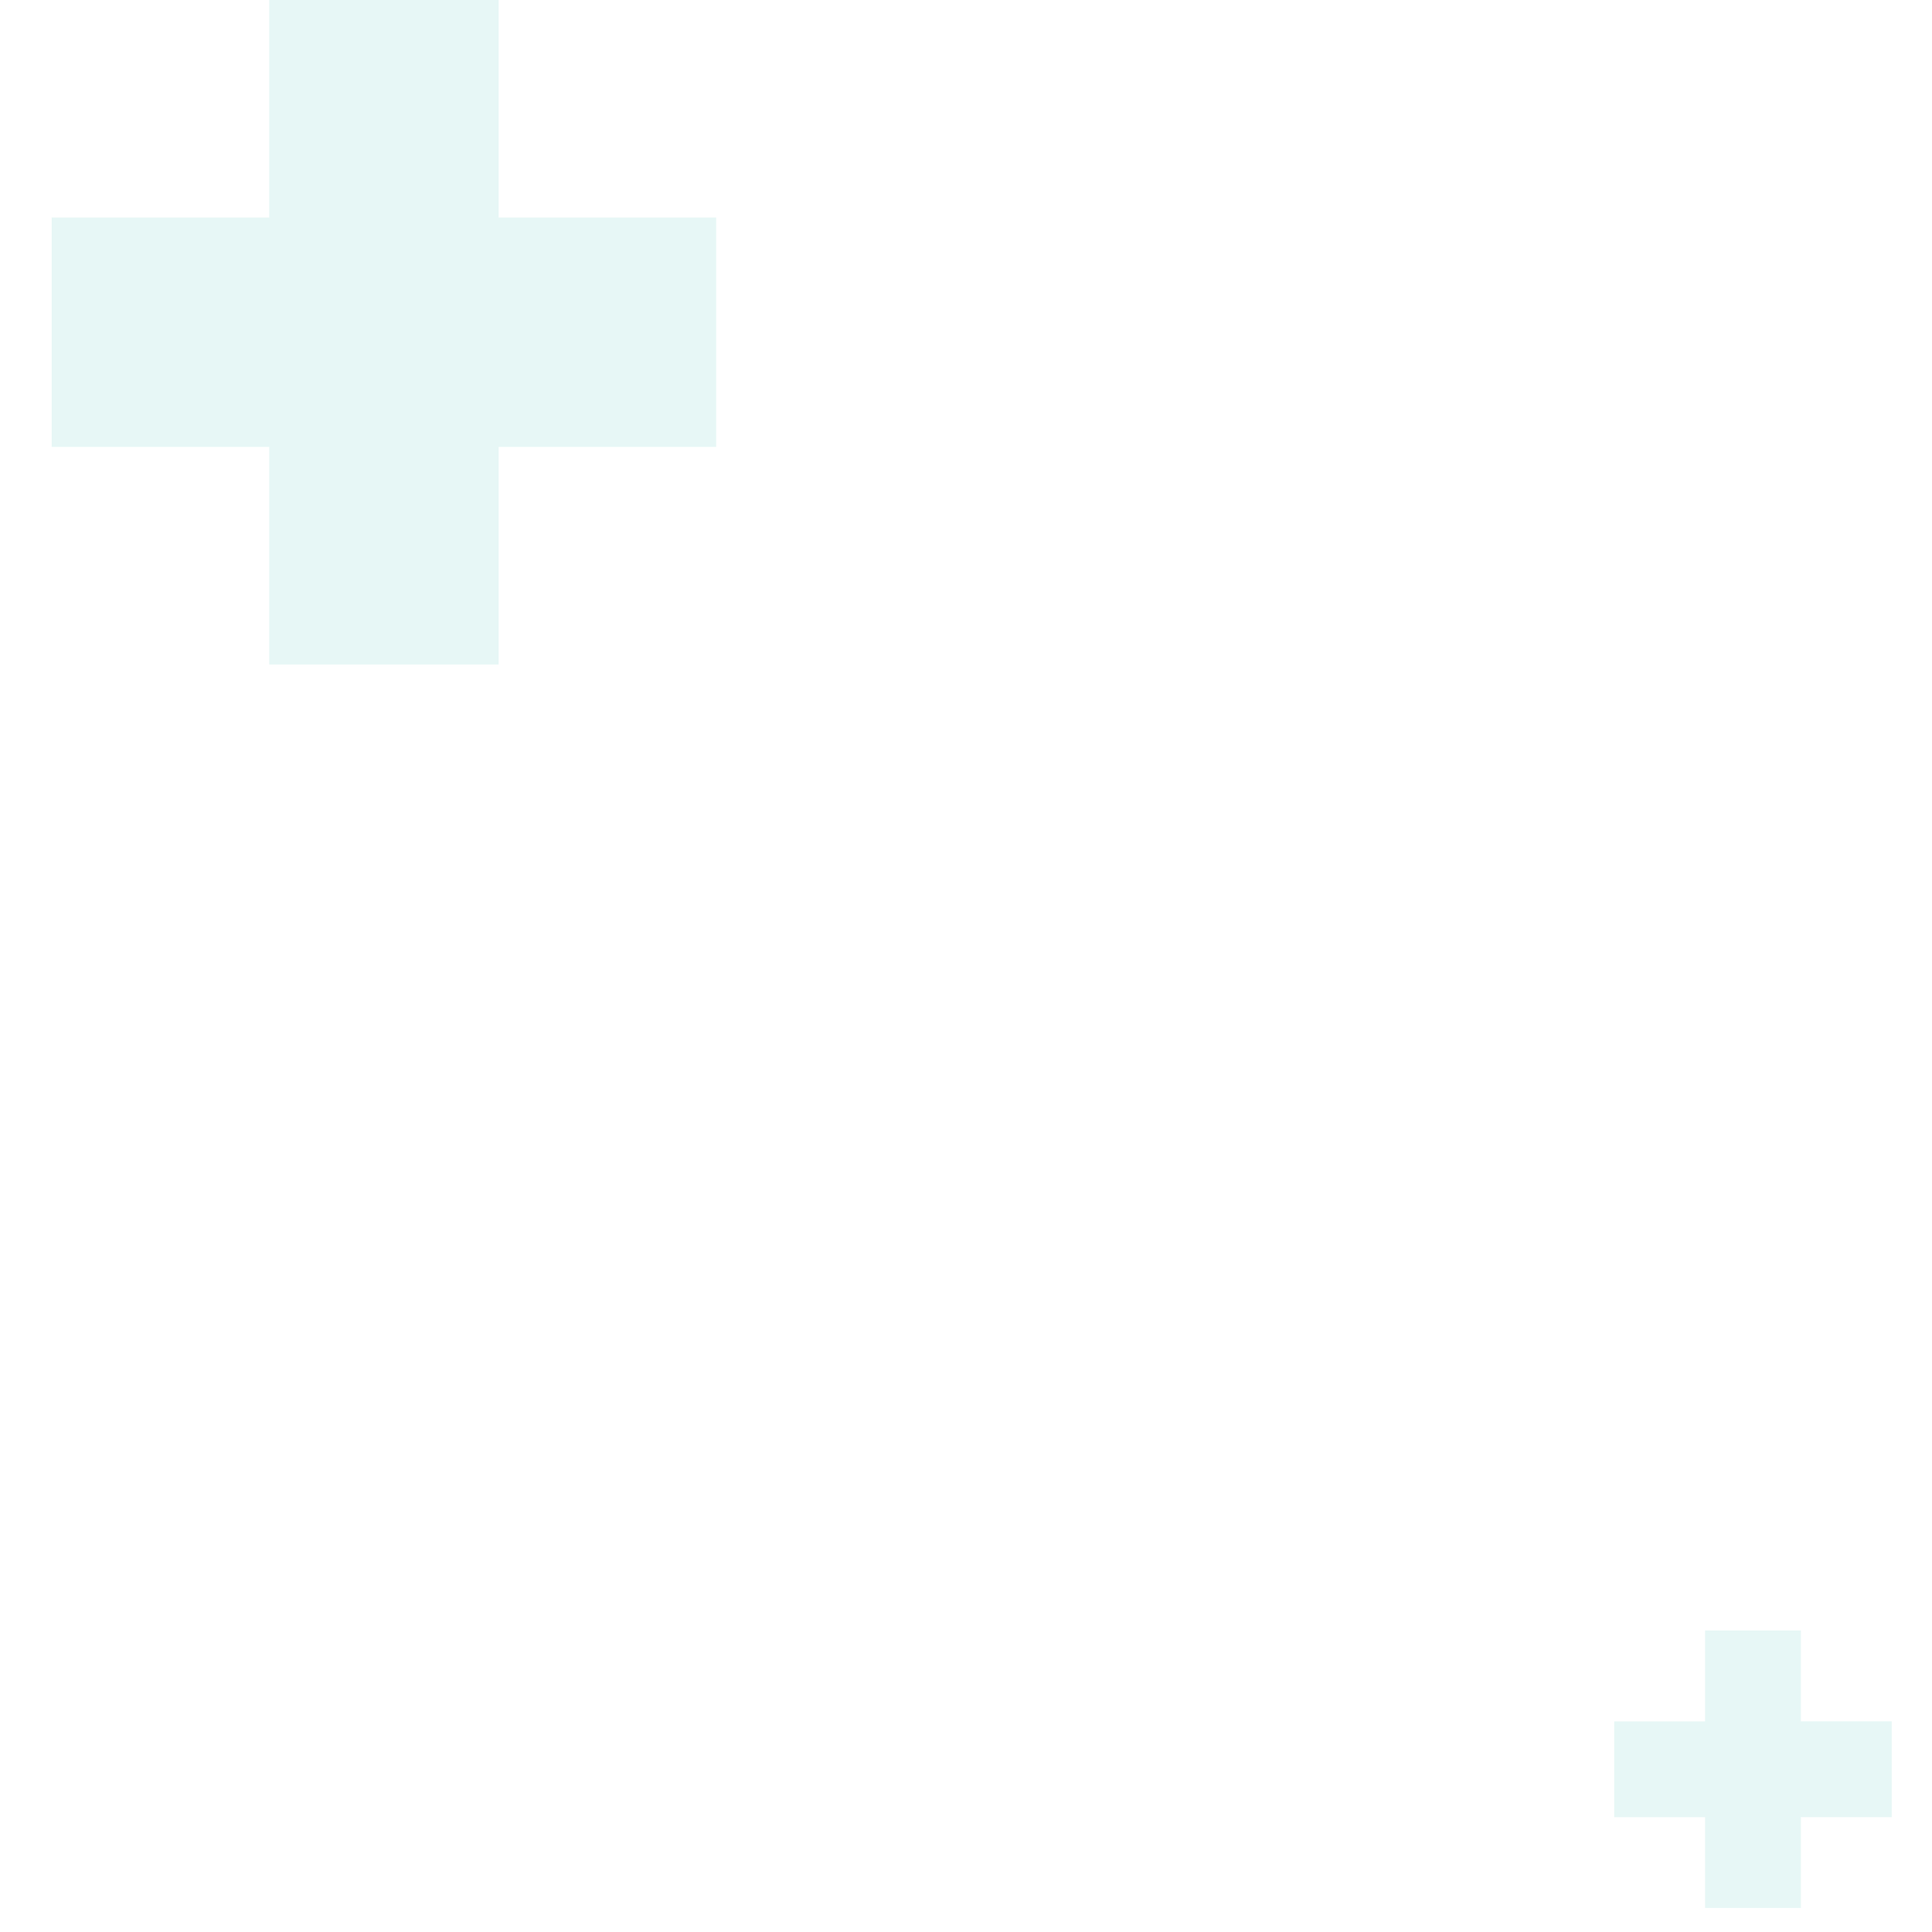 <svg id="グループ_3229" data-name="グループ 3229" xmlns="http://www.w3.org/2000/svg" width="140" height="140" viewBox="0 0 140 140">
  <g id="グループ_3097" data-name="グループ 3097" transform="translate(3.745 0)" opacity="0.1">
    <path id="パス_1568" data-name="パス 1568" d="M18.959,26.167H34.723V10.4H51.347V26.167H67.111V42.789H51.347V58.556H34.723V42.789H18.959Z" transform="translate(-18.959 -10.403)" fill="#0cb1a0"/>
    <path id="パス_1569" data-name="パス 1569" d="M18.959,16.987h6.584V10.4h6.943v6.584h6.584v6.942H32.485v6.585H25.542V23.929H18.959Z" transform="translate(94.269 107.749)" fill="#0cb1a0"/>
  </g>
  <rect id="長方形_1287" data-name="長方形 1287" width="140" height="140" fill="none"/>
</svg>
